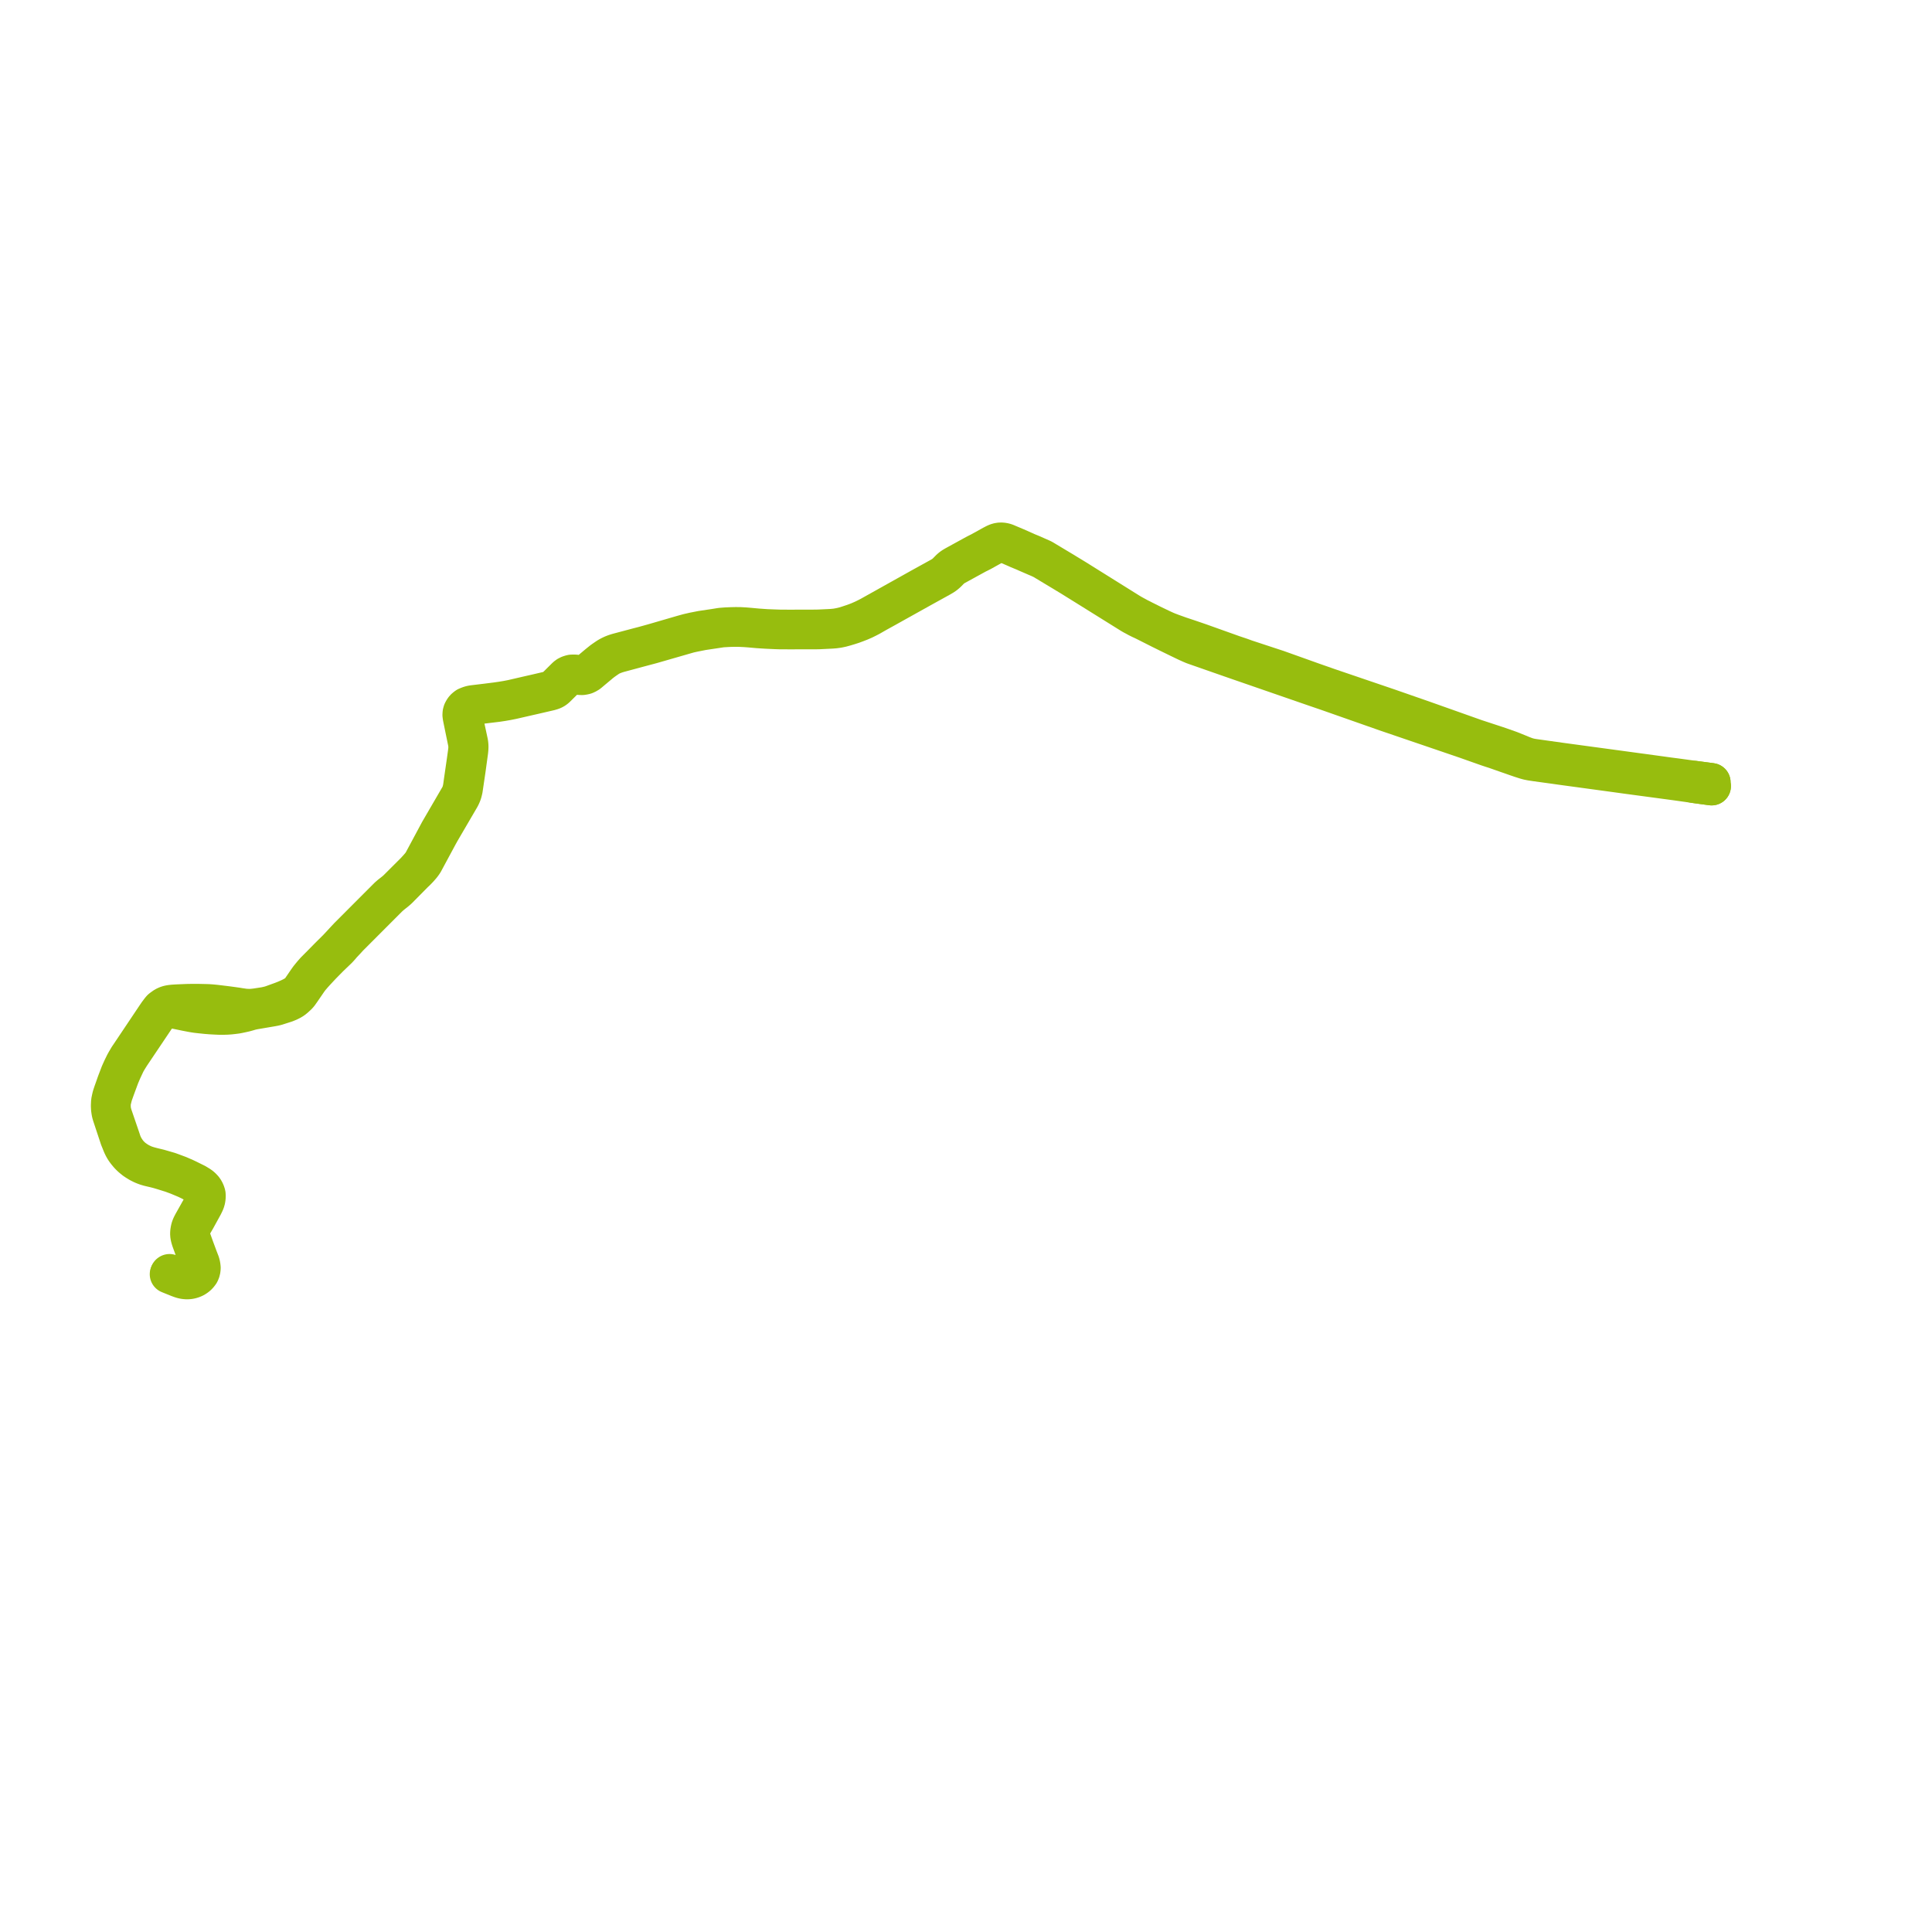     
<svg width="350.668" height="350.668" version="1.1"
     xmlns="http://www.w3.org/2000/svg">

  <title>Plan de ligne</title>
  <desc>Du 2010-11-28 au 2020-08-28</desc>

<path d='M 310.668 142.677 L 308.041 142.321 L 307.408 142.23 L 306.737 141.986 L 305.834 141.675 L 304.885 141.356 L 304.149 141.132 L 307.516 141.593 L 308.159 141.678 L 310.605 142.002 L 308.159 141.678 L 307.516 141.593 L 304.149 141.132 L 303.274 141.02 L 302.818 140.96 L 301.505 140.778 L 295.171 139.915 L 294.361 139.805 L 293.588 139.7 L 287.914 138.931 L 283.357 138.313 L 278.446 137.624 L 278.043 137.561 L 277.683 137.491 L 277.249 137.38 L 276.908 137.267 L 276.335 137.05 L 275.569 136.734 L 274.743 136.4 L 274.056 136.126 L 272.21 135.475 L 271.479 135.231 L 267.835 134.034 L 267.017 133.744 L 262.867 132.272 L 259.231 130.983 L 258.232 130.629 L 257.458 130.36 L 251.981 128.453 L 241.2 124.784 L 239.351 124.137 L 238.564 123.862 L 237.692 123.552 L 231.894 121.481 L 226.128 119.582 L 225.174 119.237 L 223.835 118.79 L 217.708 116.601 L 215.969 116.007 L 214.125 115.391 L 212.829 114.926 L 212.044 114.631 L 211.674 114.479 L 211.191 114.262 L 210.637 114.006 L 209.034 113.232 L 208.186 112.808 L 207.749 112.591 L 207.605 112.52 L 207.065 112.239 L 206.721 112.075 L 206.266 111.826 L 205.773 111.559 L 205.409 111.357 L 205.047 111.141 L 197.834 106.636 L 197.451 106.397 L 195.173 104.973 L 194.52 104.577 L 194.067 104.301 L 193.495 103.953 L 193.314 103.842 L 193.134 103.73 L 192.559 103.386 L 191.35 102.66 L 189.998 101.851 L 189.608 101.614 L 189.371 101.474 L 189.14 101.347 L 189.04 101.306 L 188.433 101.037 L 188.346 101.001 L 188.26 100.963 L 187.357 100.56 L 186.461 100.193 L 186.223 100.085 L 186.092 100.025 L 185.982 99.977 L 184.438 99.293 L 182.91 98.65 L 182.642 98.531 L 182.493 98.482 L 182.386 98.447 L 182.098 98.376 L 181.833 98.35 L 181.639 98.342 L 181.36 98.366 L 181.306 98.378 L 181.098 98.423 L 180.78 98.538 L 180.487 98.682 L 180.188 98.838 L 177.921 100.093 L 177.486 100.309 L 177.025 100.547 L 176.384 100.898 L 175.329 101.477 L 173.297 102.592 L 172.991 102.773 L 172.711 102.962 L 172.425 103.203 L 172.088 103.541 L 171.757 103.878 L 171.411 104.181 L 171.065 104.426 L 170.7 104.642 L 167.729 106.283 L 167.226 106.56 L 165.917 107.292 L 161.363 109.837 L 160.928 110.081 L 159.086 111.109 L 157.852 111.799 L 157.27 112.097 L 156.708 112.371 L 156.284 112.558 L 155.909 112.723 L 155.334 112.947 L 154.712 113.167 L 154.042 113.39 L 153.383 113.603 L 152.798 113.752 L 152.263 113.861 L 151.705 113.957 L 150.89 114.033 L 148.732 114.135 L 148.153 114.153 L 144.122 114.164 L 143.222 114.166 L 141.449 114.153 L 140.74 114.127 L 139.138 114.068 L 137.556 113.958 L 136.105 113.825 L 135.252 113.752 L 134.363 113.701 L 133.541 113.693 L 132.702 113.712 L 132.096 113.738 L 131.82 113.749 L 131.592 113.766 L 131.195 113.796 L 130.91 113.819 L 130.583 113.866 L 130.169 113.933 L 129.626 114.021 L 127.378 114.354 L 126.169 114.591 L 125.89 114.645 L 124.912 114.87 L 123.954 115.133 L 121.813 115.756 L 118.594 116.693 L 116.787 117.193 L 115.841 117.437 L 113.25 118.125 L 112.141 118.42 L 111.817 118.519 L 111.494 118.63 L 111.184 118.751 L 110.875 118.896 L 110.577 119.049 L 110.3 119.208 L 109.77 119.566 L 109.285 119.906 L 108.811 120.288 L 108.491 120.545 L 107.27 121.572 L 106.808 121.957 L 106.482 122.179 L 106.227 122.294 L 105.963 122.382 L 105.584 122.426 L 105.108 122.412 L 104.715 122.353 L 104.355 122.314 L 104.017 122.313 L 103.765 122.319 L 103.446 122.401 L 103.112 122.537 L 102.906 122.667 L 102.695 122.845 L 100.744 124.778 L 100.57 124.919 L 100.399 125.026 L 100.167 125.141 L 100.01 125.202 L 99.815 125.266 L 99.583 125.337 L 97.922 125.725 L 97.784 125.757 L 96.993 125.941 L 95.956 126.174 L 92.914 126.877 L 91.987 127.055 L 91.046 127.21 L 90.094 127.347 L 88.334 127.57 L 86.744 127.762 L 86.303 127.815 L 85.872 127.867 L 85.591 127.913 L 85.276 127.995 L 84.96 128.115 L 84.711 128.216 L 84.433 128.421 L 84.259 128.591 L 84.241 128.614 L 84.13 128.761 L 84.017 128.946 L 83.91 129.155 L 83.833 129.433 L 83.81 129.766 L 83.863 130.153 L 84.163 131.624 L 84.29 132.248 L 84.816 134.8 L 84.852 135 L 84.874 135.381 L 84.88 135.594 L 84.874 135.867 L 84.859 136.119 L 84.796 136.636 L 84.606 138.013 L 84.075 141.676 L 83.907 142.886 L 83.834 143.256 L 83.73 143.666 L 83.632 143.981 L 83.503 144.283 L 83.358 144.563 L 83.082 145.037 L 82.413 146.188 L 81.336 148.039 L 79.734 150.794 L 79.693 150.865 L 79.4 151.409 L 77.193 155.526 L 76.729 156.391 L 76.555 156.683 L 76.421 156.871 L 76.233 157.105 L 75.826 157.574 L 75.645 157.769 L 75.331 158.117 L 75.052 158.395 L 73.643 159.802 L 72.133 161.311 L 71.845 161.58 L 71.551 161.825 L 71.246 162.066 L 70.808 162.407 L 70.388 162.776 L 67.669 165.501 L 64.413 168.765 L 63.193 169.987 L 62.747 170.463 L 62.563 170.662 L 62.28 170.967 L 61.64 171.66 L 61.476 171.834 L 61.17 172.16 L 59.656 173.664 L 58.441 174.899 L 58.251 175.093 L 57.148 176.198 L 56.64 176.776 L 56.397 177.072 L 56.047 177.503 L 55.742 177.931 L 54.578 179.634 L 54.53 179.7 L 54.32 179.944 L 54.078 180.202 L 53.872 180.36 L 53.697 180.477 L 53.038 180.855 L 52.477 181.126 L 51.781 181.43 L 51.146 181.679 L 50.527 181.903 L 49.851 182.148 L 49.403 182.312 L 49.017 182.438 L 48.629 182.532 L 48.133 182.644 L 46.495 182.896 L 45.868 182.968 L 45.317 182.999 L 44.721 182.978 L 44.27 182.941 L 43.927 182.887 L 43.375 182.808 L 42.966 182.737 L 41.844 182.582 L 41.128 182.486 L 40.348 182.391 L 39.101 182.24 L 38.358 182.168 L 37.828 182.132 L 37.395 182.117 L 36.205 182.09 L 34.679 182.088 L 34.157 182.095 L 33.596 182.116 L 32.121 182.177 L 31.686 182.205 L 31.435 182.22 L 31.046 182.263 L 30.919 182.284 L 30.697 182.323 L 30.433 182.391 L 30.154 182.499 L 29.886 182.631 L 29.683 182.77 L 29.401 182.972 L 29.229 183.108 L 29.117 183.246 L 28.972 183.412 L 28.831 183.618 L 28.608 183.905 L 28.24 184.447 L 27.415 185.679 L 27.161 186.058 L 23.527 191.48 L 23.255 191.877 L 23.023 192.274 L 22.82 192.612 L 22.568 193.069 L 22.125 193.98 L 21.736 194.847 L 21.094 196.524 L 20.755 197.494 L 20.462 198.314 L 20.252 198.951 L 20.142 199.417 L 20.033 199.956 L 20 200.7 L 20.026 201.25 L 20.095 201.738 L 20.143 202.002 L 20.256 202.397 L 20.375 202.754 L 21.652 206.607 L 21.855 207.1 L 22.051 207.593 L 22.175 207.88 L 22.308 208.159 L 22.513 208.527 L 22.715 208.835 L 22.943 209.138 L 23.294 209.564 L 23.543 209.825 L 23.821 210.094 L 24.099 210.327 L 24.405 210.573 L 24.737 210.796 L 25.281 211.128 L 25.82 211.398 L 26.155 211.538 L 26.532 211.678 L 27.013 211.821 L 27.386 211.911 L 27.819 212.013 L 28.161 212.093 L 28.579 212.2 L 28.807 212.258 L 29.09 212.343 L 29.244 212.389 L 29.555 212.482 L 31.174 212.986 L 32.281 213.397 L 33.705 213.993 L 34.461 214.347 L 35.155 214.711 L 35.336 214.813 L 35.626 214.976 L 35.917 215.16 L 36.192 215.345 L 36.46 215.566 L 36.694 215.787 L 36.815 215.947 L 36.92 216.108 L 37.014 216.279 L 37.092 216.45 L 37.247 216.956 L 37.258 217.306 L 37.211 217.614 L 37.144 217.871 L 37.064 218.115 L 36.594 219.063 L 34.92 222.044 L 34.822 222.235 L 34.723 222.428 L 34.579 222.76 L 34.473 223.152 L 34.409 223.543 L 34.388 223.799 L 34.388 224.079 L 34.412 224.25 L 34.447 224.463 L 34.535 224.799 L 34.633 225.111 L 35.181 226.614 L 35.852 228.443 L 36.142 229.224 L 36.231 229.542 L 36.294 229.839 L 36.311 230.061 L 36.303 230.232 L 36.273 230.464 L 36.222 230.66 L 36.145 230.854 L 36.024 231.074 L 35.845 231.296 L 35.681 231.473 L 35.466 231.645 L 35.217 231.815 L 34.978 231.943 L 34.747 232.034 L 34.522 232.093 L 34.217 232.139 L 33.882 232.159 L 33.647 232.143 L 33.444 232.121 L 33.2 232.071 L 32.832 231.951 L 32.456 231.809 L 30.774 231.116' fill='transparent' stroke='#97BD0E' stroke-linecap='round' stroke-linejoin='round' stroke-width='7.013'/><path d='M 30.686 231.277 L 32.377 231.96 L 32.92 232.157 L 33.239 232.244 L 33.581 232.301 L 33.928 232.325 L 34.224 232.313 L 34.503 232.273 L 34.789 232.203 L 35.097 232.093 L 35.355 231.967 L 35.584 231.821 L 35.788 231.668 L 35.992 231.481 L 36.167 231.266 L 36.22 231.195 L 36.306 231.079 L 36.408 230.871 L 36.49 230.616 L 36.532 230.371 L 36.551 230.125 L 36.519 229.831 L 36.478 229.58 L 36.391 229.241 L 36.025 228.296 L 35.45 226.746 L 35.379 226.556 L 34.857 225.101 L 34.761 224.794 L 34.673 224.442 L 34.647 224.252 L 34.632 224.083 L 34.633 223.802 L 34.642 223.532 L 34.706 223.143 L 34.833 222.727 L 34.958 222.434 L 35.025 222.298 L 35.092 222.162 L 35.619 221.256 L 36.962 218.814 L 37.221 218.282 L 37.36 217.905 L 37.428 217.568 L 37.466 217.181 L 37.453 216.816 L 37.393 216.576 L 37.291 216.331 L 37.203 216.141 L 37.048 215.887 L 36.89 215.69 L 36.606 215.406 L 36.326 215.173 L 35.571 214.714 L 34.065 213.97 L 33.614 213.757 L 32.471 213.258 L 30.718 212.61 L 29.338 212.21 L 29.234 212.181 L 28.884 212.079 L 28.622 212.015 L 28.186 211.909 L 27.835 211.823 L 27.574 211.76 L 26.964 211.594 L 26.512 211.45 L 26.202 211.338 L 25.976 211.24 L 25.462 210.994 L 24.997 210.733 L 24.321 210.271 L 24.002 210.004 L 23.708 209.73 L 23.358 209.357 L 23.11 209.045 L 22.897 208.734 L 22.701 208.431 L 22.521 208.12 L 22.341 207.756 L 22.186 207.384 L 22.073 207.045 L 21.911 206.561 L 20.473 202.355 L 20.332 201.827 L 20.241 201.273 L 20.223 200.617 L 20.238 200.242 L 20.274 199.869 L 20.304 199.76 L 20.538 198.813 L 20.6 198.629 L 21.001 197.502 L 21.805 195.327 L 22.266 194.253 L 22.794 193.126 L 22.981 192.754 L 23.227 192.334 L 23.697 191.575 L 27.604 185.759 L 28.412 184.557 L 28.679 184.198 L 28.837 184.031 L 28.971 183.913 L 29.125 183.778 L 29.252 183.697 L 29.376 183.629 L 29.841 183.392 L 30 183.333 L 30.444 183.25 L 30.709 183.216 L 30.783 183.21 L 30.994 183.194 L 31.3 183.197 L 31.584 183.212 L 31.9 183.248 L 33.812 183.646 L 34.368 183.752 L 35.002 183.872 L 35.657 183.977 L 36.33 184.053 L 37.403 184.165 L 37.992 184.213 L 38.166 184.227 L 38.924 184.27 L 39.399 184.293 L 39.864 184.312 L 40.415 184.316 L 41.135 184.297 L 41.745 184.256 L 42.282 184.196 L 42.916 184.116 L 43.381 184.028 L 43.815 183.935 L 43.998 183.896 L 44.465 183.789 L 45.027 183.634 L 45.295 183.551 L 45.664 183.453 L 46.113 183.361 L 49.366 182.807 L 49.763 182.732 L 50.167 182.637 L 51.86 182.096 L 52.428 181.863 L 52.817 181.67 L 53.219 181.43 L 53.571 181.141 L 54.035 180.713 L 54.28 180.445 L 54.736 179.8 L 56.051 177.88 L 56.379 177.454 L 56.66 177.133 L 56.804 176.959 L 57.33 176.379 L 57.842 175.827 L 58.412 175.219 L 58.621 175.006 L 59.828 173.778 L 61.363 172.306 L 61.844 171.781 L 62.1 171.469 L 62.432 171.117 L 62.662 170.871 L 62.919 170.597 L 63.35 170.124 L 67.575 165.891 L 70.541 162.92 L 70.942 162.556 L 71.381 162.2 L 71.712 161.943 L 72.002 161.702 L 72.309 161.433 L 73.806 159.92 L 75.201 158.509 L 75.583 158.148 L 75.876 157.847 L 76.119 157.589 L 76.532 157.111 L 76.677 156.921 L 76.811 156.736 L 76.966 156.501 L 78.116 154.364 L 79.665 151.49 L 79.967 150.948 L 80.01 150.874 L 80.741 149.622 L 83.568 144.781 L 83.65 144.623 L 83.731 144.466 L 83.871 144.138 L 83.965 143.872 L 84.034 143.605 L 84.112 143.29 L 84.649 139.647 L 85.078 136.518 L 85.113 136.224 L 85.14 135.93 L 85.155 135.595 L 85.152 135.418 L 85.142 135.242 L 85.116 134.972 L 85.064 134.678 L 84.253 130.911 L 84.089 130.145 L 84.053 129.72 L 84.08 129.392 L 84.151 129.184 L 84.184 129.109 L 84.237 128.986 L 84.316 128.886 L 84.436 128.754 L 84.588 128.599 L 84.654 128.543 L 84.862 128.383 L 85.089 128.277 L 85.332 128.187 L 85.562 128.127 L 85.795 128.074 L 86.034 128.033 L 86.796 127.944 L 87.885 127.813 L 88.386 127.753 L 90.182 127.536 L 91.089 127.401 L 92.045 127.237 L 92.981 127.05 L 94.782 126.636 L 96.013 126.354 L 96.863 126.162 L 97.67 125.976 L 97.821 125.941 L 99.772 125.488 L 100.177 125.368 L 100.38 125.288 L 100.541 125.207 L 100.681 125.121 L 100.83 125.014 L 100.987 124.877 L 102.56 123.324 L 103.017 122.924 L 103.293 122.72 L 103.531 122.612 L 103.801 122.541 L 104.137 122.521 L 104.514 122.537 L 104.906 122.595 L 105.265 122.641 L 105.673 122.649 L 106.017 122.592 L 106.244 122.531 L 106.662 122.332 L 106.894 122.168 L 107.432 121.712 L 108.667 120.679 L 108.97 120.421 L 109.444 120.052 L 110.008 119.653 L 110.433 119.365 L 110.69 119.209 L 110.968 119.066 L 111.27 118.934 L 111.58 118.814 L 111.887 118.707 L 112.223 118.6 L 116.232 117.522 L 118.248 116.985 L 123.635 115.435 L 124.058 115.313 L 124.996 115.043 L 125.52 114.921 L 126.004 114.819 L 126.208 114.779 L 126.475 114.726 L 127.493 114.522 L 129.75 114.185 L 130.189 114.119 L 130.899 114.011 L 131.215 113.981 L 131.671 113.958 L 131.894 113.941 L 132.191 113.928 L 132.698 113.907 L 133.544 113.892 L 134.363 113.908 L 135.244 113.951 L 136.09 114.014 L 137.544 114.144 L 139.111 114.244 L 140.755 114.32 L 141.452 114.343 L 142.262 114.347 L 143.15 114.352 L 145.588 114.349 L 148.168 114.344 L 148.685 114.333 L 150.905 114.225 L 151.457 114.183 L 152.123 114.092 L 152.716 113.968 L 153.433 113.772 L 154.125 113.564 L 154.806 113.344 L 155.447 113.107 L 156.144 112.834 L 156.338 112.75 L 156.826 112.537 L 157.332 112.287 L 157.383 112.262 L 157.981 111.952 L 159.191 111.258 L 161.043 110.236 L 161.479 109.991 L 166.038 107.449 L 167.419 106.679 L 167.855 106.438 L 170.796 104.812 L 171.187 104.58 L 171.539 104.343 L 171.916 104.018 L 172.265 103.668 L 172.587 103.347 L 172.871 103.104 L 173.142 102.918 L 173.402 102.763 L 176.506 101.061 L 177.261 100.647 L 177.742 100.408 L 178.204 100.174 L 180.419 98.938 L 180.66 98.823 L 181.034 98.677 L 181.431 98.589 L 181.739 98.574 L 181.968 98.575 L 182.319 98.649 L 182.852 98.853 L 184.311 99.481 L 184.751 99.68 L 185.88 100.149 L 185.989 100.195 L 186.116 100.252 L 186.368 100.366 L 187.967 101.059 L 188.061 101.1 L 188.142 101.134 L 188.726 101.383 L 189.069 101.548 L 189.273 101.649 L 189.478 101.762 L 189.766 101.941 L 191.266 102.843 L 193.001 103.886 L 193.146 103.974 L 193.305 104.071 L 193.935 104.453 L 194.386 104.725 L 195.719 105.554 L 196.612 106.108 L 197.311 106.543 L 197.696 106.782 L 204.922 111.286 L 205.312 111.529 L 205.712 111.759 L 205.894 111.849 L 206.476 112.169 L 207.072 112.464 L 207.509 112.663 L 207.652 112.734 L 208.086 112.95 L 210.712 114.276 L 211.532 114.679 L 211.879 114.853 L 212.604 115.207 L 213.269 115.532 L 213.793 115.788 L 215.39 116.557 L 216.032 116.848 L 216.592 117.088 L 217.211 117.307 L 223.489 119.501 L 224.745 119.937 L 225.557 120.218 L 237.339 124.293 L 238.322 124.633 L 239.032 124.876 L 240.979 125.543 L 251.616 129.279 L 257.064 131.138 L 257.846 131.404 L 258.904 131.764 L 266.034 134.196 L 266.875 134.494 L 270.005 135.6 L 270.683 135.825 L 271.356 136.042 L 271.89 136.228 L 273.616 136.835 L 273.997 136.965 L 274.228 137.045 L 275.229 137.397 L 276.073 137.685 L 276.878 137.943 L 277.366 138.077 L 277.92 138.187 L 278.752 138.314 L 281.494 138.69 L 282.226 138.79 L 283.226 138.934 L 293.547 140.34 L 294.273 140.441 L 295.055 140.55 L 302.725 141.58 L 304.112 141.767 L 305.834 141.675 L 307.516 141.593 L 308.159 141.678 L 310.605 142.002 L 308.159 141.678 L 307.516 141.593 L 305.834 141.675 L 304.112 141.767 L 307.408 142.23 L 308.041 142.321 L 310.668 142.677' fill='transparent' stroke='#97BD0E' stroke-linecap='round' stroke-linejoin='round' stroke-width='7.013'/>
</svg>
